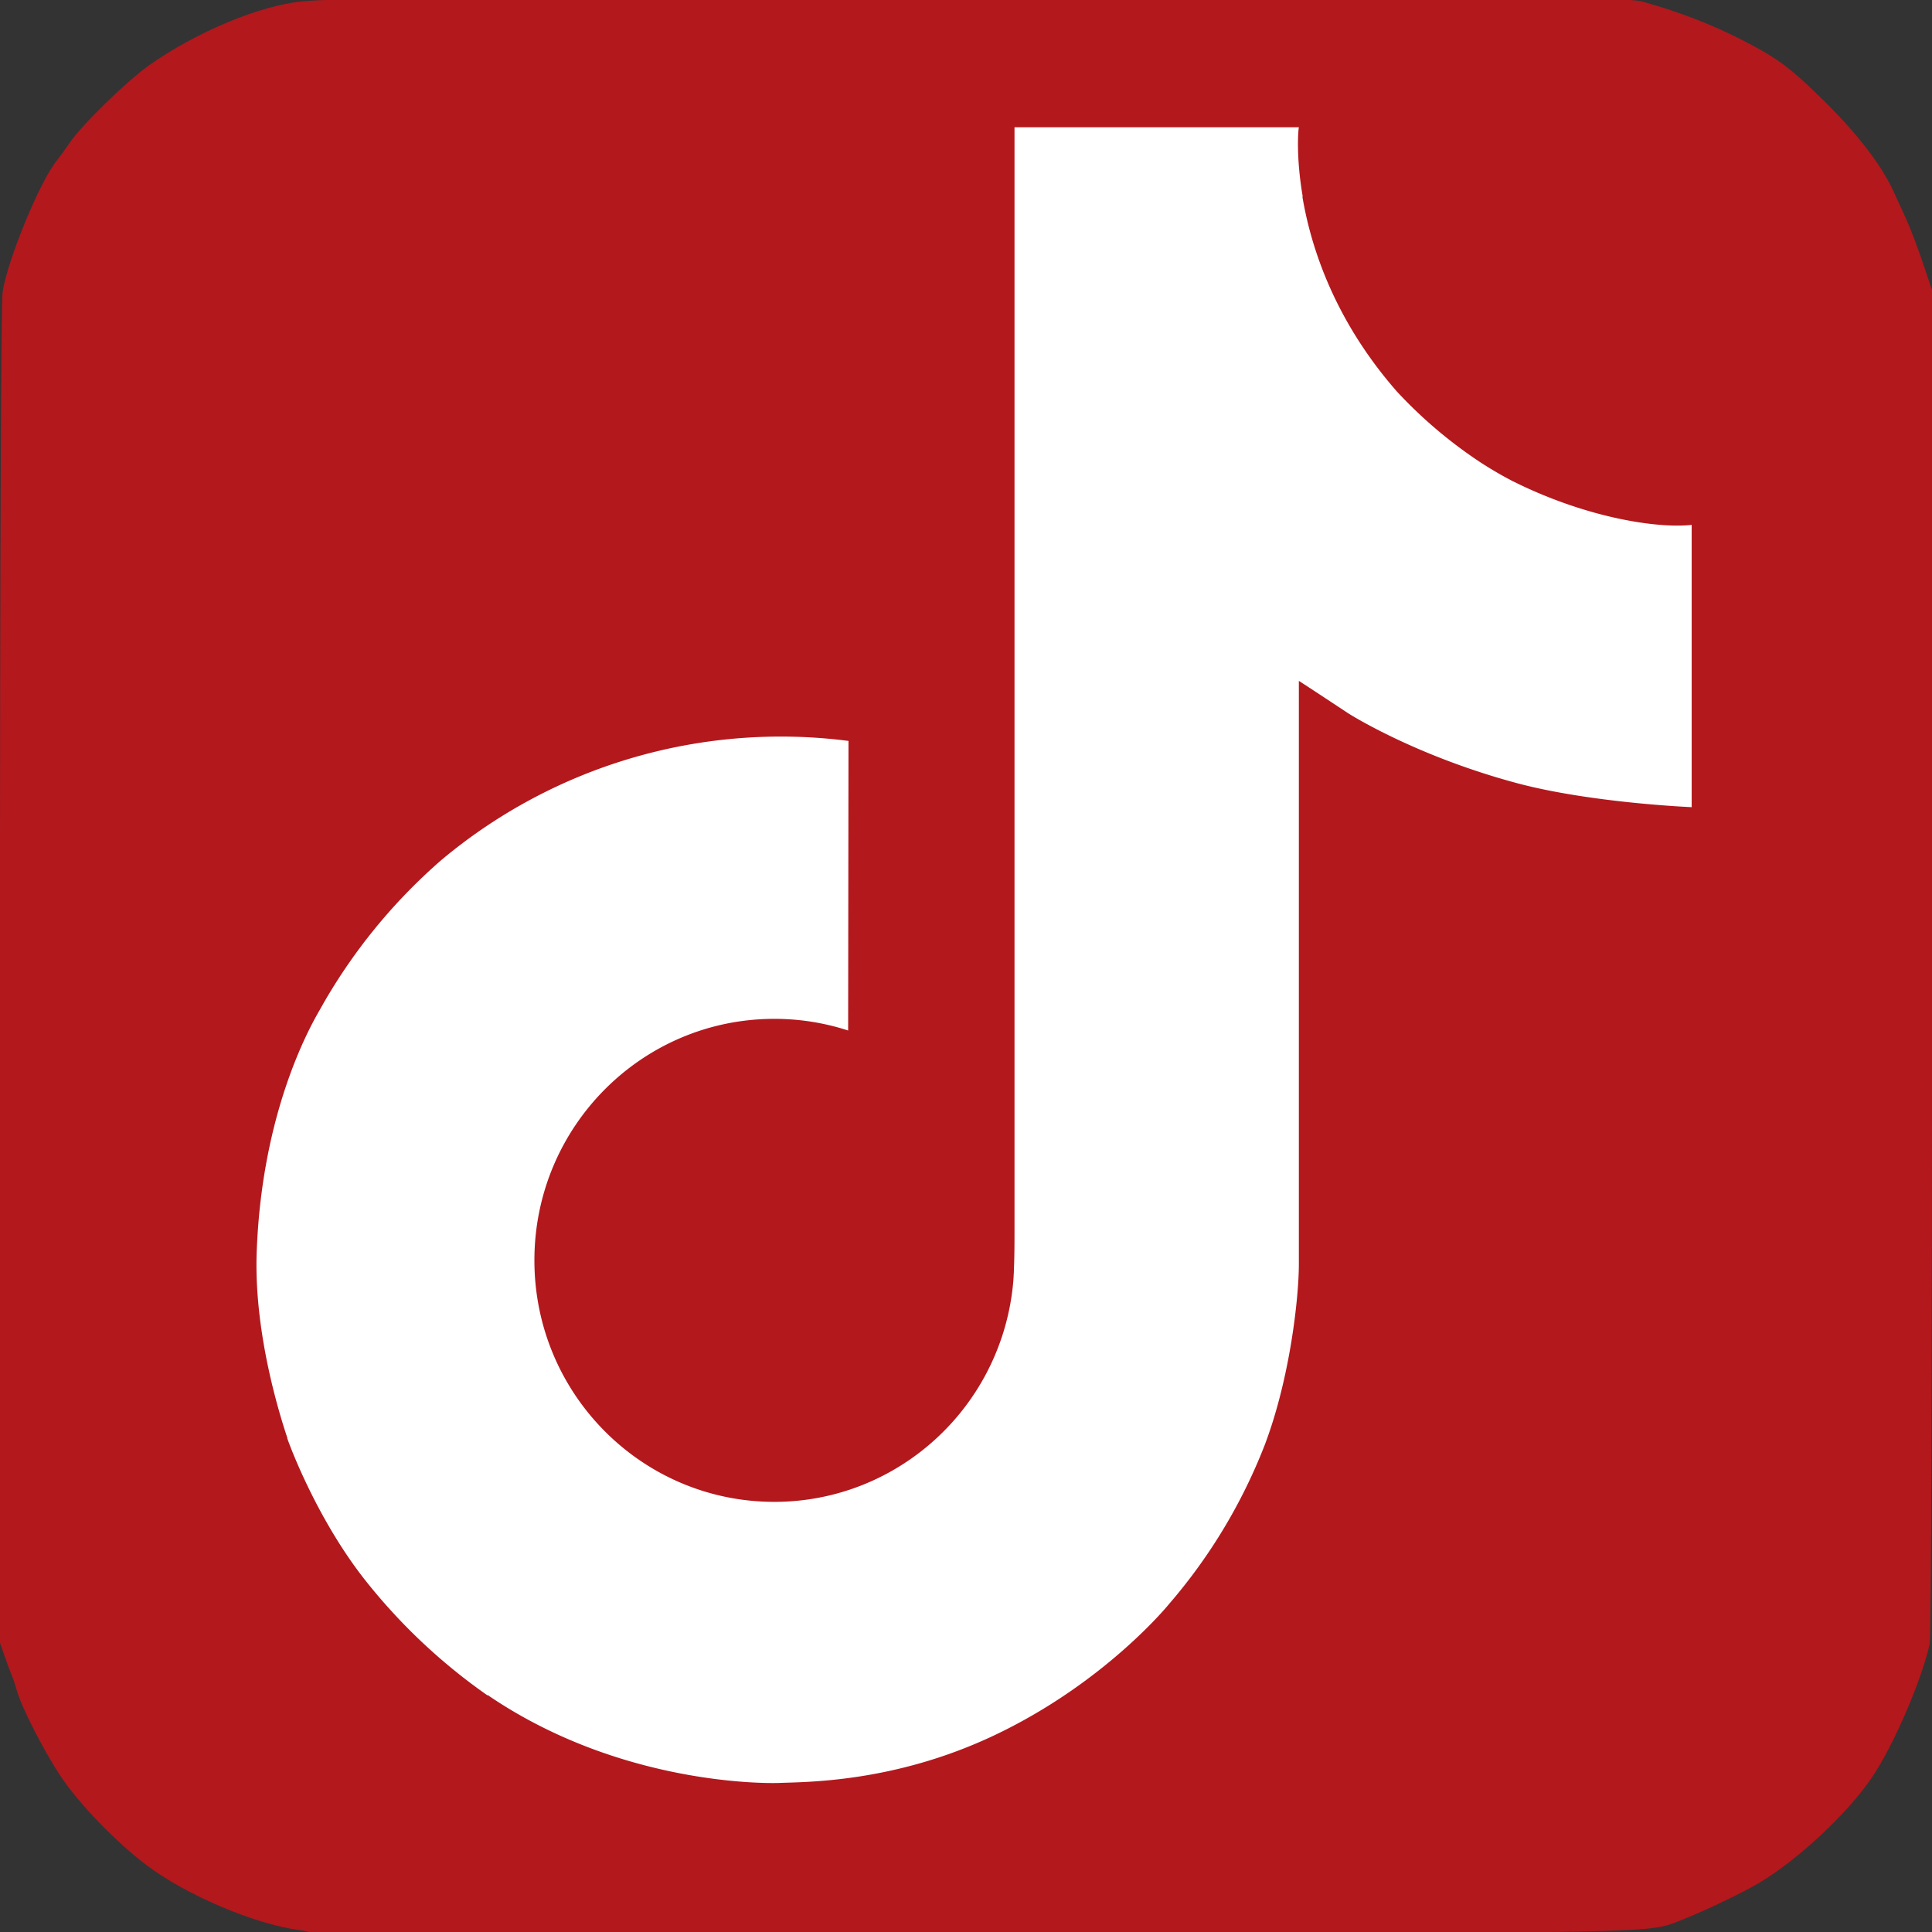 <?xml version="1.0" encoding="UTF-8" standalone="no"?>
<svg
   width="28px"
   height="28px"
   viewBox="0 0 28 28"
   version="1.1"
   id="svg50"
   sodipodi:docname="tiktok_TN.svg"
   inkscape:version="1.2.2 (b0a8486, 2022-12-01)"
   xmlns:inkscape="http://www.inkscape.org/namespaces/inkscape"
   xmlns:sodipodi="http://sodipodi.sourceforge.net/DTD/sodipodi-0.dtd"
   xmlns="http://www.w3.org/2000/svg"
   xmlns:svg="http://www.w3.org/2000/svg"
   xmlns:rdf="http://www.w3.org/1999/02/22-rdf-syntax-ns#"
   xmlns:cc="http://creativecommons.org/ns#"
   xmlns:dc="http://purl.org/dc/elements/1.1/">
  <rect x="0" y="0" width="28" height="28" fill="#333333" stroke="none"/>
  <defs
     id="defs54" />
  <sodipodi:namedview
     id="namedview52"
     pagecolor="#ffffff"
     bordercolor="#000000"
     borderopacity="0.25"
     inkscape:showpageshadow="2"
     inkscape:pageopacity="0.0"
     inkscape:pagecheckerboard="0"
     inkscape:deskcolor="#d1d1d1"
     showgrid="false"
     inkscape:zoom="10.00051"
     inkscape:cx="-1.549921"
     inkscape:cy="22.198868"
     inkscape:window-width="1280"
     inkscape:window-height="942"
     inkscape:window-x="1405"
     inkscape:window-y="25"
     inkscape:window-maximized="0"
     inkscape:current-layer="svg50" />
  <title
     id="title45">twitter</title>
  <path
     style="display:inline;fill:#b3181d;fill-opacity:1;stroke-width:0;stroke-linejoin:bevel;stroke-miterlimit:0"
     d="M 4.487,28.004 C 4.479,27.996 4.408,27.981 4.329,27.971 3.678,27.882 2.693,27.462 2.121,27.029 1.679,26.695 1.137,26.133 0.875,25.737 0.638,25.379 0.319,24.757 0.25,24.518 c -0.025,-0.087 -0.06,-0.191 -0.077,-0.23 -0.017,-0.039 -0.064,-0.166 -0.105,-0.283 l -0.074,-0.212 0.004,-9.669 C 0.001,7.884 0.015,4.375 0.038,4.23 0.112,3.76 0.576,2.633 0.821,2.33 0.866,2.274 0.951,2.157 1.009,2.071 1.184,1.811 1.837,1.175 2.168,0.941 2.85,0.461 3.77,0.078 4.381,0.02 c 0.499,-0.048 1.991,-0.055 10.804,-0.055 8.043,0 8.424,0.003 8.642,0.065 0.541,0.153 0.994,0.33 1.447,0.563 0.499,0.257 0.688,0.4 1.192,0.9 0.46,0.456 0.81,0.914 0.975,1.278 0.041,0.091 0.123,0.268 0.181,0.395 0.058,0.126 0.168,0.413 0.243,0.636 l 0.137,0.407 -8.87e-4,9.733 c -5.45e-4,5.954 -0.014,9.791 -0.034,9.881 -0.12,0.536 -0.523,1.47 -0.833,1.93 -0.353,0.525 -1.075,1.2 -1.644,1.538 -0.271,0.161 -0.89,0.452 -1.219,0.574 -0.407,0.151 -0.541,0.153 -10.397,0.153 -5.155,2.12e-4 -9.378,-0.006 -9.386,-0.013 z"
     id="path718" />
  <g
     inkscape:groupmode="layer"
     id="layer1"
     inkscape:label="Layer 1">
    <path
       d="M 21.928,6.976 A 5.463,5.463 0 0 1 21.456,6.701 6.643,6.643 0 0 1 20.242,5.671 C 19.337,4.635 18.999,3.585 18.875,2.849 h 0.005 C 18.776,2.239 18.819,1.844 18.825,1.844 h -4.122 v 15.938 c 0,0.214 0,0.425 -0.009,0.634 0,0.026 -0.002,0.05 -0.004,0.078 0,0.011 0,0.024 -0.002,0.035 0,0.003 0,0.006 0,0.009 a 3.5,3.5 0 0 1 -1.761,2.778 3.44,3.44 0 0 1 -1.705,0.45 c -1.92,0 -3.477,-1.566 -3.477,-3.5 0,-1.934 1.556,-3.5 3.477,-3.5 a 3.445,3.445 0 0 1 1.07,0.169 l 0.005,-4.197 a 7.657,7.657 0 0 0 -5.9,1.726 8.089,8.089 0 0 0 -1.765,2.176 c -0.174,0.3 -0.83,1.505 -0.91,3.462 -0.05,1.11 0.283,2.261 0.442,2.736 v 0.01 c 0.1,0.28 0.487,1.235 1.119,2.041 a 8.376,8.376 0 0 0 1.785,1.684 v -0.01 l 0.01,0.01 c 1.995,1.356 4.208,1.267 4.208,1.267 0.383,-0.016 1.666,0 3.123,-0.69 1.616,-0.765 2.536,-1.906 2.536,-1.906 a 7.923,7.923 0 0 0 1.382,-2.296 c 0.373,-0.98 0.497,-2.156 0.497,-2.626 V 9.868 c 0.05,0.03 0.716,0.47 0.716,0.47 0,0 0.959,0.615 2.456,1.015 1.074,0.285 2.521,0.345 2.521,0.345 V 7.607 C 24.012,7.662 22.983,7.502 21.929,6.976 Z"
       id="path284"
       style="display:inline;fill:#ffffff;fill-opacity:1;stroke:#ffffff;stroke-width:0;stroke-dasharray:none;stroke-opacity:1;image-rendering:auto"
       inkscape:label="path284"
       inkscape:highlight-color="#f8fbfe" />
  </g>
</svg>

